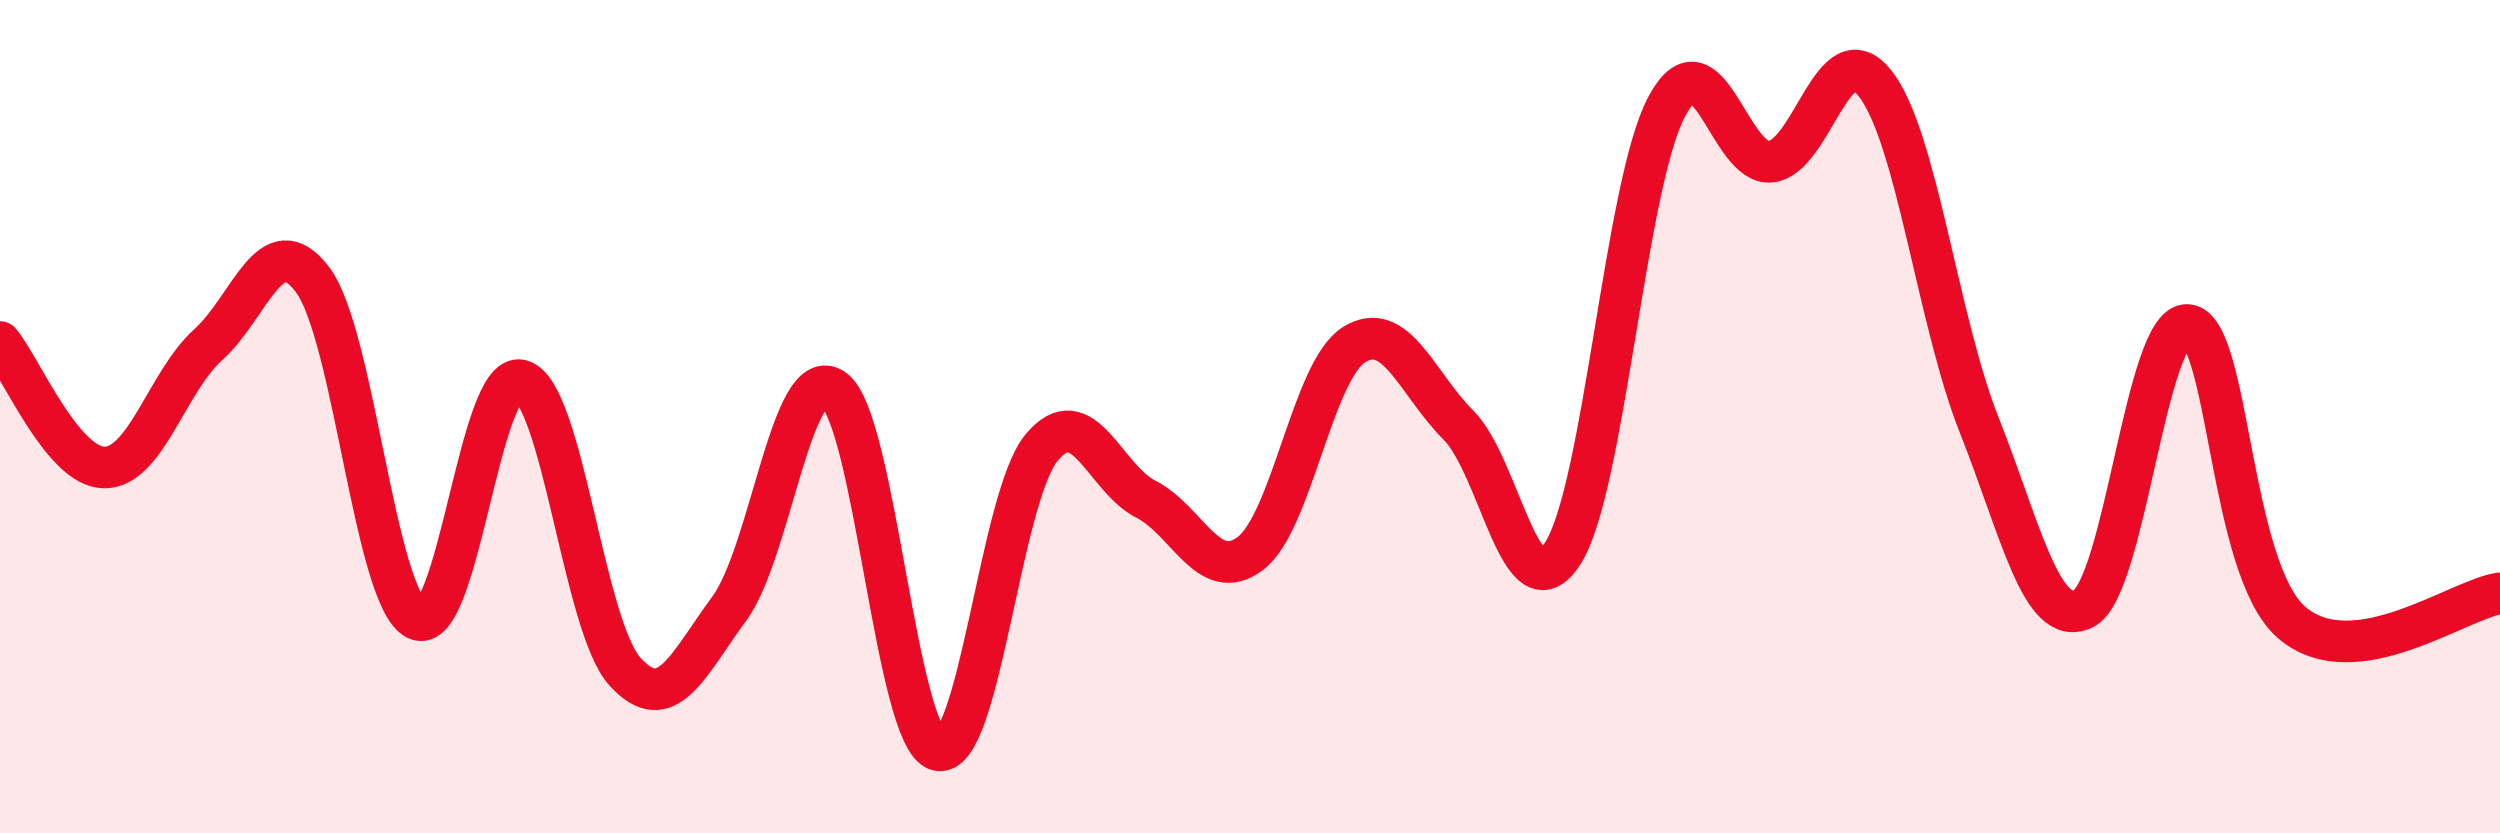 
    <svg width="60" height="20" viewBox="0 0 60 20" xmlns="http://www.w3.org/2000/svg">
      <path
        d="M 0,8.21 C 0.5,8.81 1.5,11.21 2.5,11.22 C 3.5,11.23 4,9.17 5,8.27 C 6,7.37 6.5,5.39 7.5,6.71 C 8.5,8.03 9,14.38 10,14.86 C 11,15.34 11.5,8.88 12.5,9.13 C 13.5,9.38 14,15.02 15,16.12 C 16,17.22 16.5,15.97 17.5,14.61 C 18.5,13.25 19,8.66 20,9.34 C 21,10.02 21.5,17.72 22.5,18 C 23.5,18.28 24,11.94 25,10.74 C 26,9.54 26.5,11.47 27.5,11.98 C 28.5,12.49 29,14.03 30,13.29 C 31,12.55 31.5,8.89 32.5,8.27 C 33.5,7.65 34,9.2 35,10.2 C 36,11.2 36.5,14.82 37.5,13.29 C 38.5,11.76 39,4.44 40,2.56 C 41,0.68 41.5,3.99 42.5,3.88 C 43.5,3.77 44,0.74 45,2 C 46,3.26 46.5,7.68 47.5,10.2 C 48.5,12.72 49,15.09 50,14.61 C 51,14.13 51.5,7.73 52.5,7.8 C 53.5,7.87 53.5,13.65 55,14.94 C 56.5,16.23 59,14.38 60,14.24L60 20L0 20Z"
        fill="#EB0A25"
        opacity="0.1"
        stroke-linecap="round"
        stroke-linejoin="round"
      />
      <path
        d="M 0,8.21 C 0.5,8.81 1.5,11.21 2.5,11.22 C 3.5,11.23 4,9.17 5,8.27 C 6,7.37 6.5,5.39 7.5,6.71 C 8.5,8.03 9,14.38 10,14.86 C 11,15.34 11.5,8.88 12.5,9.13 C 13.5,9.38 14,15.02 15,16.12 C 16,17.22 16.5,15.97 17.5,14.61 C 18.5,13.25 19,8.66 20,9.34 C 21,10.02 21.5,17.72 22.5,18 C 23.5,18.28 24,11.94 25,10.74 C 26,9.54 26.5,11.47 27.5,11.98 C 28.5,12.49 29,14.03 30,13.29 C 31,12.55 31.5,8.89 32.5,8.27 C 33.5,7.65 34,9.2 35,10.2 C 36,11.2 36.5,14.82 37.5,13.29 C 38.5,11.76 39,4.44 40,2.56 C 41,0.68 41.5,3.99 42.5,3.88 C 43.5,3.77 44,0.74 45,2 C 46,3.26 46.5,7.68 47.5,10.2 C 48.5,12.72 49,15.09 50,14.61 C 51,14.13 51.5,7.73 52.5,7.8 C 53.5,7.87 53.5,13.65 55,14.94 C 56.5,16.23 59,14.38 60,14.24"
        stroke="#EB0A25"
        stroke-width="1"
        fill="none"
        stroke-linecap="round"
        stroke-linejoin="round"
      />
    </svg>
  